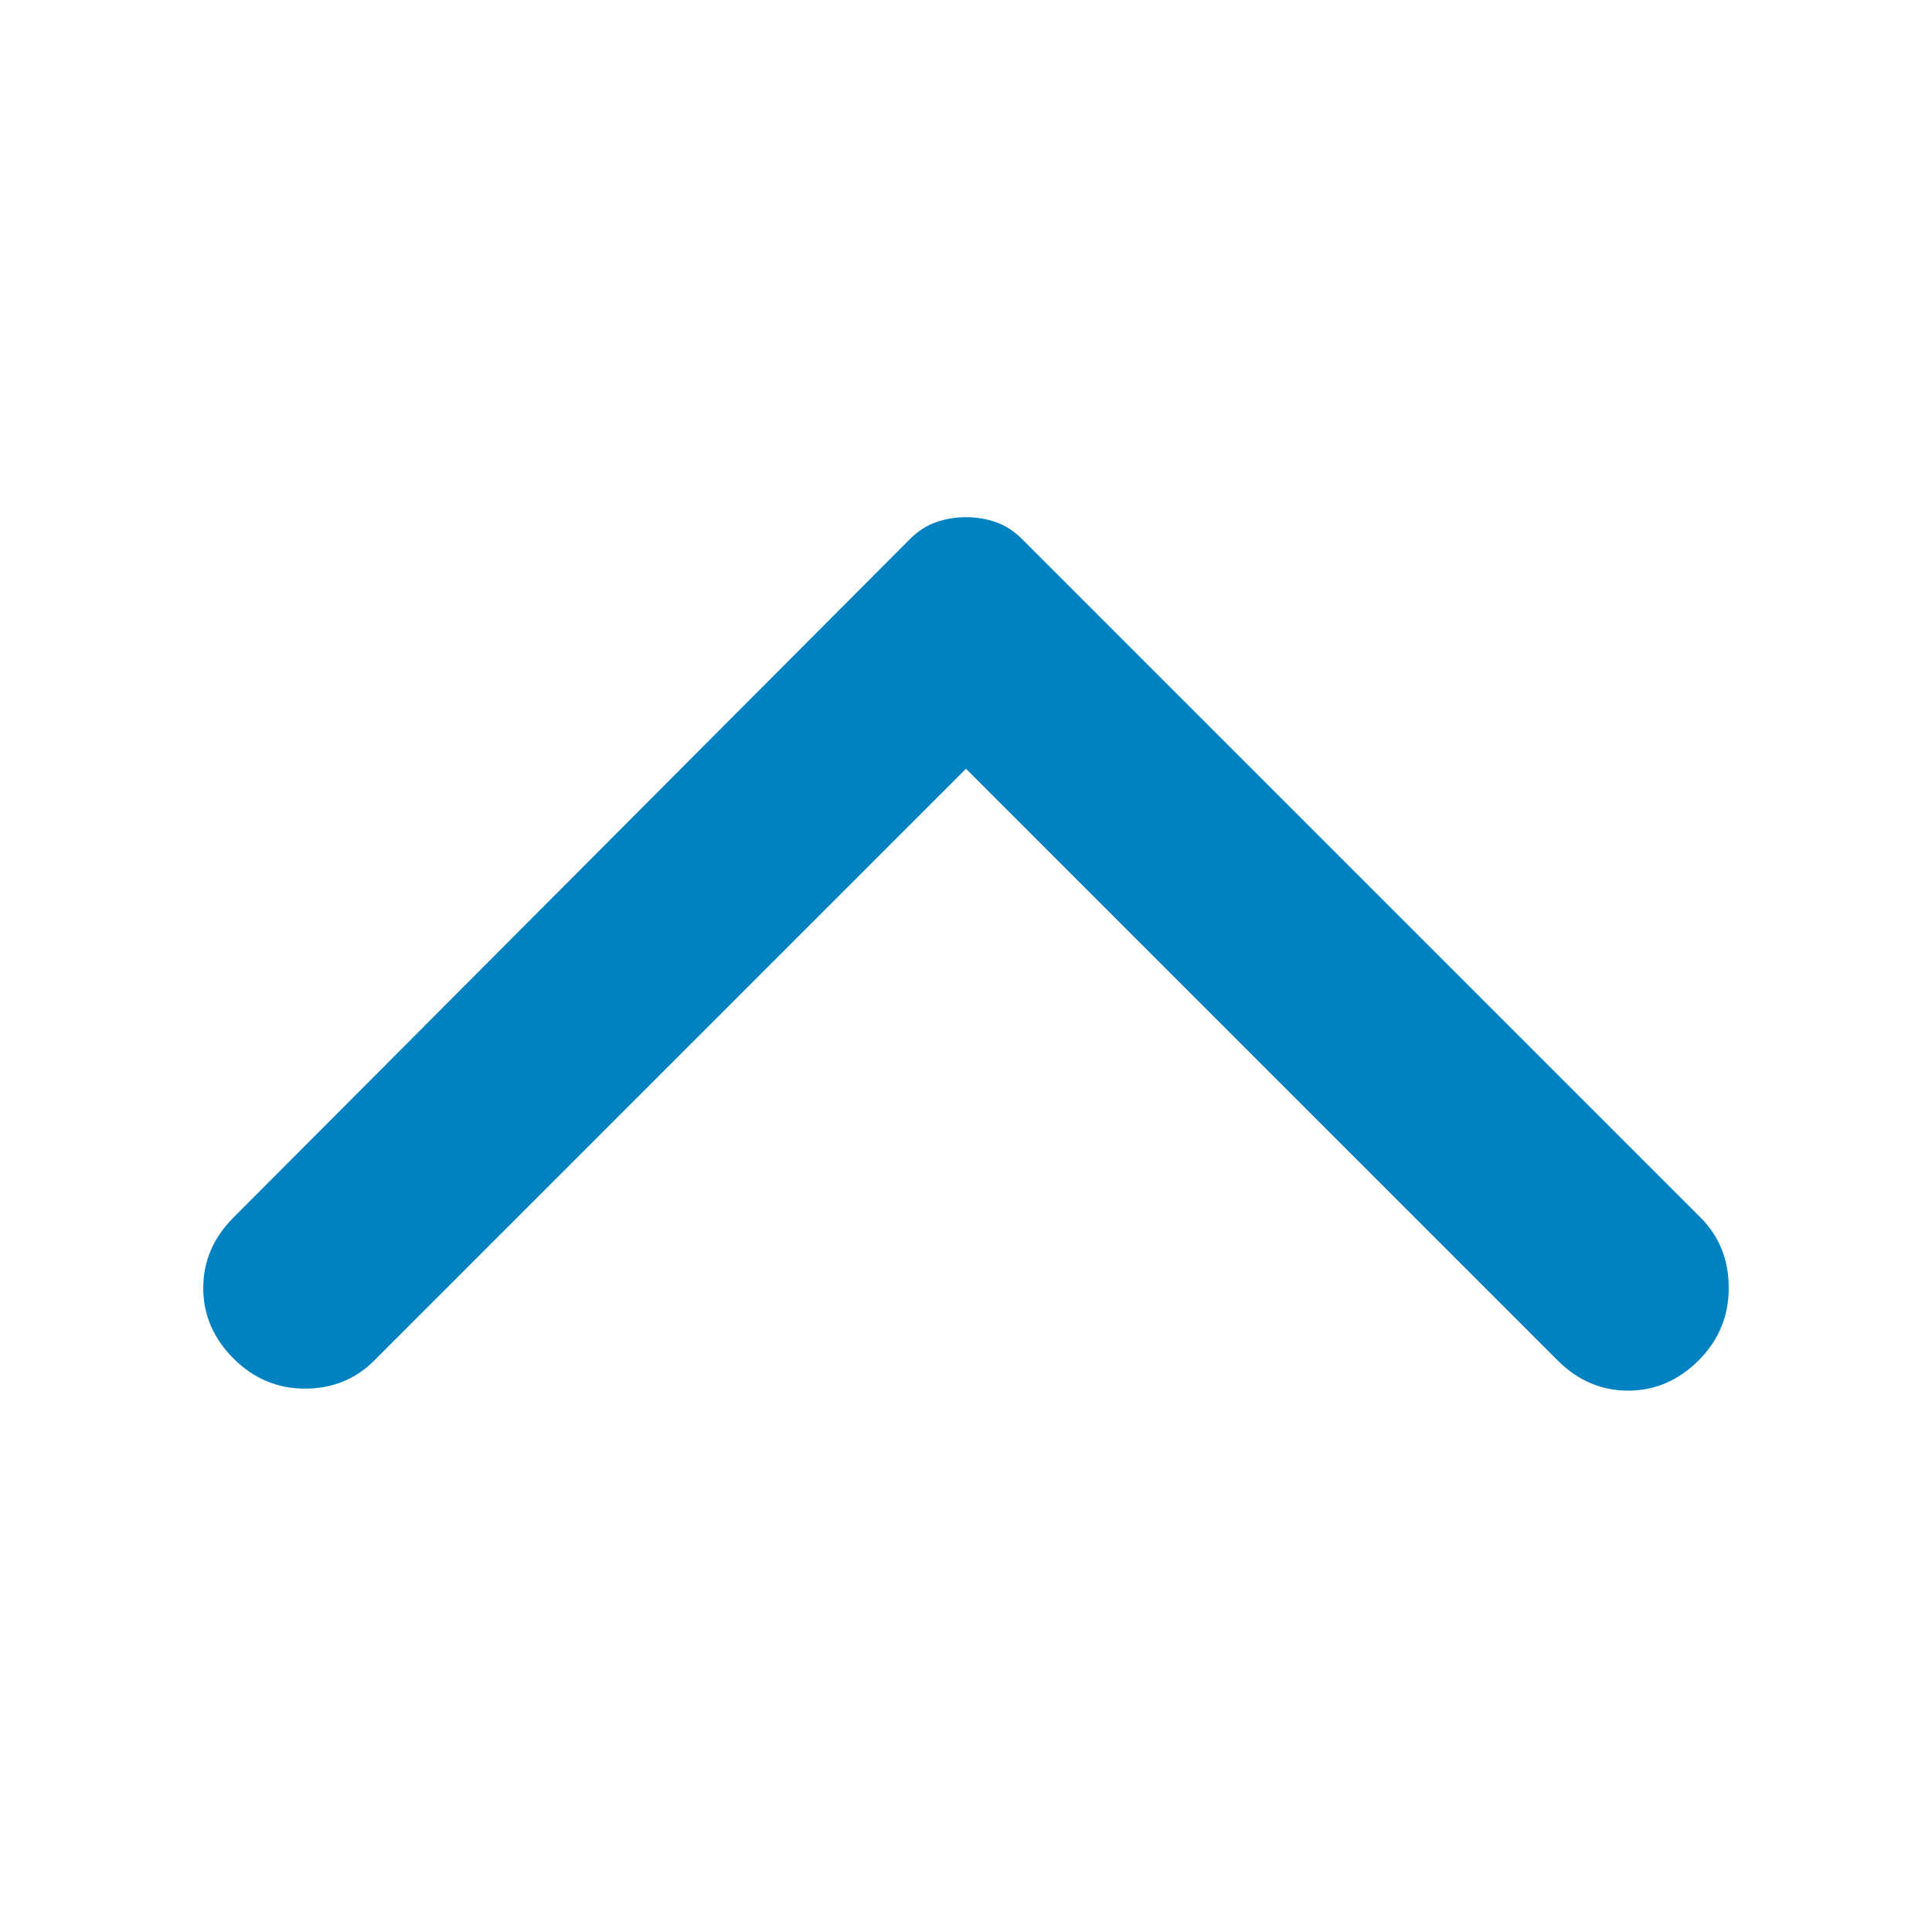<svg width="24" height="24" viewBox="0 0 24 24" fill="none" xmlns="http://www.w3.org/2000/svg">
<path d="M2.9 15.125L11.3 6.7C11.4 6.6 11.508 6.529 11.625 6.488C11.742 6.446 11.867 6.425 12 6.425C12.133 6.425 12.258 6.446 12.375 6.488C12.492 6.529 12.6 6.6 12.7 6.7L21.125 15.125C21.358 15.358 21.475 15.65 21.475 16C21.475 16.35 21.35 16.65 21.1 16.9C20.85 17.15 20.558 17.275 20.225 17.275C19.892 17.275 19.6 17.15 19.35 16.9L12 9.55L4.65 16.9C4.417 17.133 4.129 17.25 3.788 17.25C3.446 17.25 3.15 17.125 2.9 16.875C2.65 16.625 2.525 16.333 2.525 16C2.525 15.667 2.65 15.375 2.9 15.125Z" fill="#0081C1"/>
</svg>

